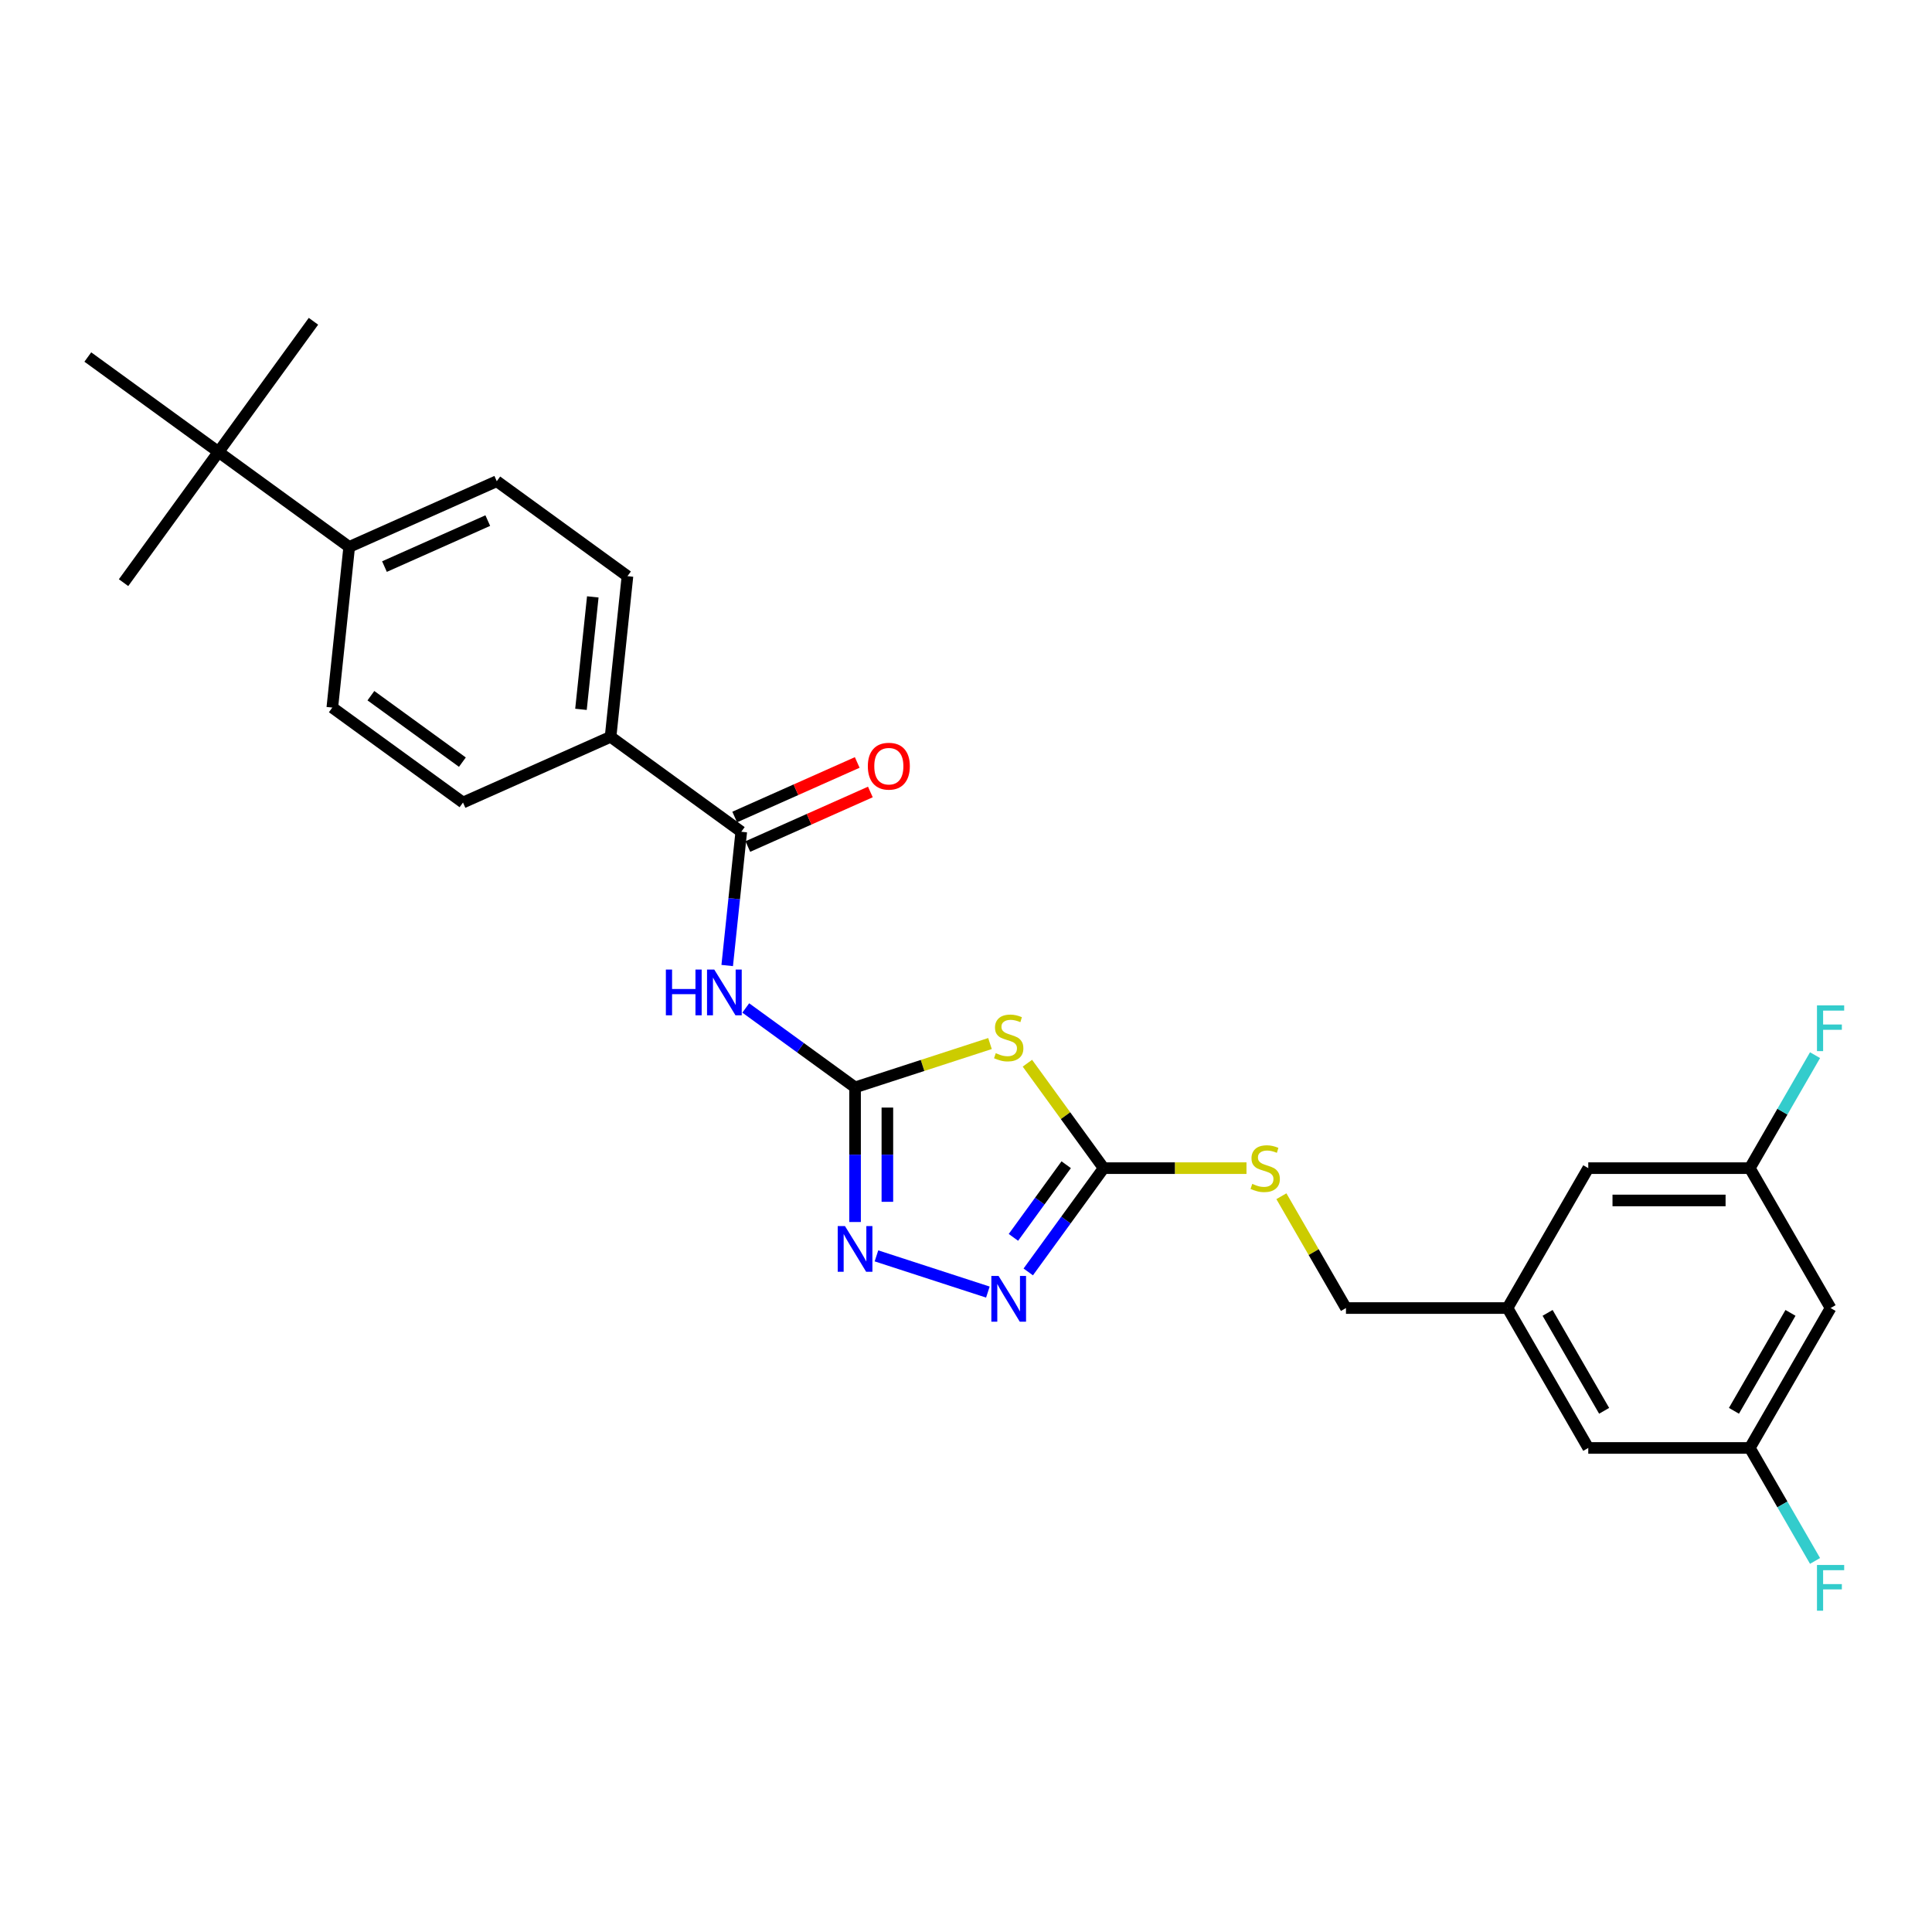 <?xml version='1.0' encoding='iso-8859-1'?>
<svg version='1.1' baseProfile='full'
              xmlns='http://www.w3.org/2000/svg'
                      xmlns:rdkit='http://www.rdkit.org/xml'
                      xmlns:xlink='http://www.w3.org/1999/xlink'
                  xml:space='preserve'
width='1000px' height='1000px' viewBox='0 0 1000 1000'>
<!-- END OF HEADER -->
<rect style='opacity:1.0;fill:#FFFFFF;stroke:none' width='1000' height='1000' x='0' y='0'> </rect>
<path class='bond-0' d='M 512.418,540.134 L 477.499,551.48' style='fill:none;fill-rule:evenodd;stroke:#CCCC00;stroke-width:6px;stroke-linecap:butt;stroke-linejoin:miter;stroke-opacity:1' />
<path class='bond-0' d='M 477.499,551.48 L 442.58,562.826' style='fill:none;fill-rule:evenodd;stroke:#000000;stroke-width:6px;stroke-linecap:butt;stroke-linejoin:miter;stroke-opacity:1' />
<path class='bond-1' d='M 531.783,550.315 L 551.515,577.474' style='fill:none;fill-rule:evenodd;stroke:#CCCC00;stroke-width:6px;stroke-linecap:butt;stroke-linejoin:miter;stroke-opacity:1' />
<path class='bond-1' d='M 551.515,577.474 L 571.247,604.633' style='fill:none;fill-rule:evenodd;stroke:#000000;stroke-width:6px;stroke-linecap:butt;stroke-linejoin:miter;stroke-opacity:1' />
<path class='bond-2' d='M 442.58,562.826 L 442.58,597.668' style='fill:none;fill-rule:evenodd;stroke:#000000;stroke-width:6px;stroke-linecap:butt;stroke-linejoin:miter;stroke-opacity:1' />
<path class='bond-2' d='M 442.58,597.668 L 442.58,632.509' style='fill:none;fill-rule:evenodd;stroke:#0000FF;stroke-width:6px;stroke-linecap:butt;stroke-linejoin:miter;stroke-opacity:1' />
<path class='bond-2' d='M 459.303,573.279 L 459.303,597.668' style='fill:none;fill-rule:evenodd;stroke:#000000;stroke-width:6px;stroke-linecap:butt;stroke-linejoin:miter;stroke-opacity:1' />
<path class='bond-2' d='M 459.303,597.668 L 459.303,622.057' style='fill:none;fill-rule:evenodd;stroke:#0000FF;stroke-width:6px;stroke-linecap:butt;stroke-linejoin:miter;stroke-opacity:1' />
<path class='bond-3' d='M 442.58,562.826 L 414.293,542.275' style='fill:none;fill-rule:evenodd;stroke:#000000;stroke-width:6px;stroke-linecap:butt;stroke-linejoin:miter;stroke-opacity:1' />
<path class='bond-3' d='M 414.293,542.275 L 386.006,521.723' style='fill:none;fill-rule:evenodd;stroke:#0000FF;stroke-width:6px;stroke-linecap:butt;stroke-linejoin:miter;stroke-opacity:1' />
<path class='bond-4' d='M 453.651,650.036 L 511.321,668.775' style='fill:none;fill-rule:evenodd;stroke:#0000FF;stroke-width:6px;stroke-linecap:butt;stroke-linejoin:miter;stroke-opacity:1' />
<path class='bond-5' d='M 532.221,658.347 L 551.734,631.49' style='fill:none;fill-rule:evenodd;stroke:#0000FF;stroke-width:6px;stroke-linecap:butt;stroke-linejoin:miter;stroke-opacity:1' />
<path class='bond-5' d='M 551.734,631.49 L 571.247,604.633' style='fill:none;fill-rule:evenodd;stroke:#000000;stroke-width:6px;stroke-linecap:butt;stroke-linejoin:miter;stroke-opacity:1' />
<path class='bond-5' d='M 524.546,640.461 L 538.205,621.661' style='fill:none;fill-rule:evenodd;stroke:#0000FF;stroke-width:6px;stroke-linecap:butt;stroke-linejoin:miter;stroke-opacity:1' />
<path class='bond-5' d='M 538.205,621.661 L 551.864,602.861' style='fill:none;fill-rule:evenodd;stroke:#000000;stroke-width:6px;stroke-linecap:butt;stroke-linejoin:miter;stroke-opacity:1' />
<path class='bond-6' d='M 571.247,604.633 L 608.212,604.633' style='fill:none;fill-rule:evenodd;stroke:#000000;stroke-width:6px;stroke-linecap:butt;stroke-linejoin:miter;stroke-opacity:1' />
<path class='bond-6' d='M 608.212,604.633 L 645.178,604.633' style='fill:none;fill-rule:evenodd;stroke:#CCCC00;stroke-width:6px;stroke-linecap:butt;stroke-linejoin:miter;stroke-opacity:1' />
<path class='bond-7' d='M 376.4,499.75 L 380.038,465.137' style='fill:none;fill-rule:evenodd;stroke:#0000FF;stroke-width:6px;stroke-linecap:butt;stroke-linejoin:miter;stroke-opacity:1' />
<path class='bond-7' d='M 380.038,465.137 L 383.676,430.525' style='fill:none;fill-rule:evenodd;stroke:#000000;stroke-width:6px;stroke-linecap:butt;stroke-linejoin:miter;stroke-opacity:1' />
<path class='bond-8' d='M 663.25,619.165 L 679.958,648.104' style='fill:none;fill-rule:evenodd;stroke:#CCCC00;stroke-width:6px;stroke-linecap:butt;stroke-linejoin:miter;stroke-opacity:1' />
<path class='bond-8' d='M 679.958,648.104 L 696.667,677.044' style='fill:none;fill-rule:evenodd;stroke:#000000;stroke-width:6px;stroke-linecap:butt;stroke-linejoin:miter;stroke-opacity:1' />
<path class='bond-9' d='M 316.032,381.379 L 239.647,415.387' style='fill:none;fill-rule:evenodd;stroke:#000000;stroke-width:6px;stroke-linecap:butt;stroke-linejoin:miter;stroke-opacity:1' />
<path class='bond-10' d='M 316.032,381.379 L 324.772,298.224' style='fill:none;fill-rule:evenodd;stroke:#000000;stroke-width:6px;stroke-linecap:butt;stroke-linejoin:miter;stroke-opacity:1' />
<path class='bond-10' d='M 300.712,367.157 L 306.83,308.949' style='fill:none;fill-rule:evenodd;stroke:#000000;stroke-width:6px;stroke-linecap:butt;stroke-linejoin:miter;stroke-opacity:1' />
<path class='bond-11' d='M 316.032,381.379 L 383.676,430.525' style='fill:none;fill-rule:evenodd;stroke:#000000;stroke-width:6px;stroke-linecap:butt;stroke-linejoin:miter;stroke-opacity:1' />
<path class='bond-12' d='M 387.077,438.163 L 418.789,424.044' style='fill:none;fill-rule:evenodd;stroke:#000000;stroke-width:6px;stroke-linecap:butt;stroke-linejoin:miter;stroke-opacity:1' />
<path class='bond-12' d='M 418.789,424.044 L 450.501,409.925' style='fill:none;fill-rule:evenodd;stroke:#FF0000;stroke-width:6px;stroke-linecap:butt;stroke-linejoin:miter;stroke-opacity:1' />
<path class='bond-12' d='M 380.275,422.887 L 411.987,408.767' style='fill:none;fill-rule:evenodd;stroke:#000000;stroke-width:6px;stroke-linecap:butt;stroke-linejoin:miter;stroke-opacity:1' />
<path class='bond-12' d='M 411.987,408.767 L 443.699,394.648' style='fill:none;fill-rule:evenodd;stroke:#FF0000;stroke-width:6px;stroke-linecap:butt;stroke-linejoin:miter;stroke-opacity:1' />
<path class='bond-13' d='M 113.099,233.939 L 180.743,283.086' style='fill:none;fill-rule:evenodd;stroke:#000000;stroke-width:6px;stroke-linecap:butt;stroke-linejoin:miter;stroke-opacity:1' />
<path class='bond-14' d='M 113.099,233.939 L 162.245,166.295' style='fill:none;fill-rule:evenodd;stroke:#000000;stroke-width:6px;stroke-linecap:butt;stroke-linejoin:miter;stroke-opacity:1' />
<path class='bond-15' d='M 113.099,233.939 L 63.952,301.584' style='fill:none;fill-rule:evenodd;stroke:#000000;stroke-width:6px;stroke-linecap:butt;stroke-linejoin:miter;stroke-opacity:1' />
<path class='bond-16' d='M 113.099,233.939 L 45.455,184.793' style='fill:none;fill-rule:evenodd;stroke:#000000;stroke-width:6px;stroke-linecap:butt;stroke-linejoin:miter;stroke-opacity:1' />
<path class='bond-17' d='M 947.505,677.044 L 905.699,749.455' style='fill:none;fill-rule:evenodd;stroke:#000000;stroke-width:6px;stroke-linecap:butt;stroke-linejoin:miter;stroke-opacity:1' />
<path class='bond-17' d='M 926.752,679.544 L 897.488,730.232' style='fill:none;fill-rule:evenodd;stroke:#000000;stroke-width:6px;stroke-linecap:butt;stroke-linejoin:miter;stroke-opacity:1' />
<path class='bond-18' d='M 947.505,677.044 L 905.699,604.633' style='fill:none;fill-rule:evenodd;stroke:#000000;stroke-width:6px;stroke-linecap:butt;stroke-linejoin:miter;stroke-opacity:1' />
<path class='bond-19' d='M 905.699,749.455 L 822.086,749.455' style='fill:none;fill-rule:evenodd;stroke:#000000;stroke-width:6px;stroke-linecap:butt;stroke-linejoin:miter;stroke-opacity:1' />
<path class='bond-20' d='M 905.699,749.455 L 922.581,778.695' style='fill:none;fill-rule:evenodd;stroke:#000000;stroke-width:6px;stroke-linecap:butt;stroke-linejoin:miter;stroke-opacity:1' />
<path class='bond-20' d='M 922.581,778.695 L 939.463,807.936' style='fill:none;fill-rule:evenodd;stroke:#33CCCC;stroke-width:6px;stroke-linecap:butt;stroke-linejoin:miter;stroke-opacity:1' />
<path class='bond-21' d='M 905.699,604.633 L 822.086,604.633' style='fill:none;fill-rule:evenodd;stroke:#000000;stroke-width:6px;stroke-linecap:butt;stroke-linejoin:miter;stroke-opacity:1' />
<path class='bond-21' d='M 893.157,621.355 L 834.628,621.355' style='fill:none;fill-rule:evenodd;stroke:#000000;stroke-width:6px;stroke-linecap:butt;stroke-linejoin:miter;stroke-opacity:1' />
<path class='bond-22' d='M 905.699,604.633 L 922.581,575.392' style='fill:none;fill-rule:evenodd;stroke:#000000;stroke-width:6px;stroke-linecap:butt;stroke-linejoin:miter;stroke-opacity:1' />
<path class='bond-22' d='M 922.581,575.392 L 939.463,546.152' style='fill:none;fill-rule:evenodd;stroke:#33CCCC;stroke-width:6px;stroke-linecap:butt;stroke-linejoin:miter;stroke-opacity:1' />
<path class='bond-23' d='M 780.279,677.044 L 822.086,604.633' style='fill:none;fill-rule:evenodd;stroke:#000000;stroke-width:6px;stroke-linecap:butt;stroke-linejoin:miter;stroke-opacity:1' />
<path class='bond-24' d='M 780.279,677.044 L 696.667,677.044' style='fill:none;fill-rule:evenodd;stroke:#000000;stroke-width:6px;stroke-linecap:butt;stroke-linejoin:miter;stroke-opacity:1' />
<path class='bond-25' d='M 780.279,677.044 L 822.086,749.455' style='fill:none;fill-rule:evenodd;stroke:#000000;stroke-width:6px;stroke-linecap:butt;stroke-linejoin:miter;stroke-opacity:1' />
<path class='bond-25' d='M 801.033,679.544 L 830.297,730.232' style='fill:none;fill-rule:evenodd;stroke:#000000;stroke-width:6px;stroke-linecap:butt;stroke-linejoin:miter;stroke-opacity:1' />
<path class='bond-26' d='M 180.743,283.086 L 257.127,249.077' style='fill:none;fill-rule:evenodd;stroke:#000000;stroke-width:6px;stroke-linecap:butt;stroke-linejoin:miter;stroke-opacity:1' />
<path class='bond-26' d='M 199.002,293.261 L 252.471,269.455' style='fill:none;fill-rule:evenodd;stroke:#000000;stroke-width:6px;stroke-linecap:butt;stroke-linejoin:miter;stroke-opacity:1' />
<path class='bond-27' d='M 180.743,283.086 L 172.003,366.241' style='fill:none;fill-rule:evenodd;stroke:#000000;stroke-width:6px;stroke-linecap:butt;stroke-linejoin:miter;stroke-opacity:1' />
<path class='bond-28' d='M 239.647,415.387 L 172.003,366.241' style='fill:none;fill-rule:evenodd;stroke:#000000;stroke-width:6px;stroke-linecap:butt;stroke-linejoin:miter;stroke-opacity:1' />
<path class='bond-28' d='M 239.33,394.486 L 191.979,360.084' style='fill:none;fill-rule:evenodd;stroke:#000000;stroke-width:6px;stroke-linecap:butt;stroke-linejoin:miter;stroke-opacity:1' />
<path class='bond-29' d='M 324.772,298.224 L 257.127,249.077' style='fill:none;fill-rule:evenodd;stroke:#000000;stroke-width:6px;stroke-linecap:butt;stroke-linejoin:miter;stroke-opacity:1' />
<path  class='atom-0' d='M 515.412 545.116
Q 515.679 545.216, 516.783 545.684
Q 517.887 546.152, 519.091 546.453
Q 520.328 546.721, 521.532 546.721
Q 523.773 546.721, 525.077 545.651
Q 526.382 544.547, 526.382 542.641
Q 526.382 541.336, 525.713 540.534
Q 525.077 539.731, 524.074 539.296
Q 523.071 538.861, 521.398 538.36
Q 519.291 537.724, 518.02 537.122
Q 516.783 536.52, 515.88 535.249
Q 515.01 533.978, 515.01 531.838
Q 515.01 528.861, 517.017 527.022
Q 519.057 525.182, 523.071 525.182
Q 525.813 525.182, 528.924 526.487
L 528.154 529.062
Q 525.311 527.891, 523.171 527.891
Q 520.863 527.891, 519.592 528.861
Q 518.321 529.798, 518.355 531.437
Q 518.355 532.707, 518.99 533.477
Q 519.659 534.246, 520.596 534.681
Q 521.566 535.116, 523.171 535.617
Q 525.311 536.286, 526.582 536.955
Q 527.853 537.624, 528.756 538.995
Q 529.693 540.333, 529.693 542.641
Q 529.693 545.918, 527.485 547.691
Q 525.311 549.43, 521.666 549.43
Q 519.559 549.43, 517.954 548.962
Q 516.382 548.527, 514.509 547.758
L 515.412 545.116
' fill='#CCCC00'/>
<path  class='atom-2' d='M 437.346 634.6
L 445.105 647.142
Q 445.875 648.379, 447.112 650.62
Q 448.349 652.861, 448.416 652.994
L 448.416 634.6
L 451.56 634.6
L 451.56 658.279
L 448.316 658.279
L 439.988 644.566
Q 439.018 642.961, 437.981 641.121
Q 436.978 639.282, 436.677 638.713
L 436.677 658.279
L 433.6 658.279
L 433.6 634.6
L 437.346 634.6
' fill='#0000FF'/>
<path  class='atom-3' d='M 516.867 660.437
L 524.626 672.979
Q 525.395 674.217, 526.633 676.458
Q 527.87 678.698, 527.937 678.832
L 527.937 660.437
L 531.081 660.437
L 531.081 684.117
L 527.837 684.117
L 519.509 670.404
Q 518.539 668.799, 517.502 666.959
Q 516.499 665.12, 516.198 664.551
L 516.198 684.117
L 513.121 684.117
L 513.121 660.437
L 516.867 660.437
' fill='#0000FF'/>
<path  class='atom-5' d='M 344.651 501.84
L 347.862 501.84
L 347.862 511.907
L 359.969 511.907
L 359.969 501.84
L 363.18 501.84
L 363.18 525.519
L 359.969 525.519
L 359.969 514.583
L 347.862 514.583
L 347.862 525.519
L 344.651 525.519
L 344.651 501.84
' fill='#0000FF'/>
<path  class='atom-5' d='M 369.702 501.84
L 377.461 514.382
Q 378.23 515.62, 379.468 517.86
Q 380.705 520.101, 380.772 520.235
L 380.772 501.84
L 383.916 501.84
L 383.916 525.519
L 380.672 525.519
L 372.344 511.807
Q 371.374 510.202, 370.337 508.362
Q 369.334 506.523, 369.033 505.954
L 369.033 525.519
L 365.956 525.519
L 365.956 501.84
L 369.702 501.84
' fill='#0000FF'/>
<path  class='atom-6' d='M 648.171 612.76
Q 648.439 612.86, 649.542 613.328
Q 650.646 613.797, 651.85 614.098
Q 653.087 614.365, 654.292 614.365
Q 656.532 614.365, 657.837 613.295
Q 659.141 612.191, 659.141 610.285
Q 659.141 608.981, 658.472 608.178
Q 657.837 607.375, 656.833 606.94
Q 655.83 606.506, 654.158 606.004
Q 652.051 605.369, 650.78 604.767
Q 649.542 604.164, 648.639 602.894
Q 647.77 601.623, 647.77 599.482
Q 647.77 596.506, 649.776 594.666
Q 651.817 592.827, 655.83 592.827
Q 658.573 592.827, 661.683 594.131
L 660.914 596.706
Q 658.071 595.536, 655.93 595.536
Q 653.623 595.536, 652.352 596.506
Q 651.081 597.442, 651.114 599.081
Q 651.114 600.352, 651.75 601.121
Q 652.419 601.89, 653.355 602.325
Q 654.325 602.76, 655.93 603.261
Q 658.071 603.93, 659.342 604.599
Q 660.613 605.268, 661.516 606.639
Q 662.452 607.977, 662.452 610.285
Q 662.452 613.563, 660.245 615.335
Q 658.071 617.074, 654.425 617.074
Q 652.318 617.074, 650.713 616.606
Q 649.141 616.171, 647.268 615.402
L 648.171 612.76
' fill='#CCCC00'/>
<path  class='atom-9' d='M 449.19 396.583
Q 449.19 390.898, 452 387.72
Q 454.809 384.543, 460.06 384.543
Q 465.311 384.543, 468.12 387.72
Q 470.93 390.898, 470.93 396.583
Q 470.93 402.336, 468.087 405.614
Q 465.244 408.858, 460.06 408.858
Q 454.843 408.858, 452 405.614
Q 449.19 402.369, 449.19 396.583
M 460.06 406.182
Q 463.672 406.182, 465.612 403.774
Q 467.585 401.333, 467.585 396.583
Q 467.585 391.935, 465.612 389.593
Q 463.672 387.219, 460.06 387.219
Q 456.448 387.219, 454.475 389.56
Q 452.535 391.901, 452.535 396.583
Q 452.535 401.366, 454.475 403.774
Q 456.448 406.182, 460.06 406.182
' fill='#FF0000'/>
<path  class='atom-17' d='M 940.465 520.382
L 954.545 520.382
L 954.545 523.091
L 943.642 523.091
L 943.642 530.282
L 953.341 530.282
L 953.341 533.025
L 943.642 533.025
L 943.642 544.061
L 940.465 544.061
L 940.465 520.382
' fill='#33CCCC'/>
<path  class='atom-18' d='M 940.465 810.026
L 954.545 810.026
L 954.545 812.735
L 943.642 812.735
L 943.642 819.926
L 953.341 819.926
L 953.341 822.668
L 943.642 822.668
L 943.642 833.705
L 940.465 833.705
L 940.465 810.026
' fill='#33CCCC'/>
</svg>
